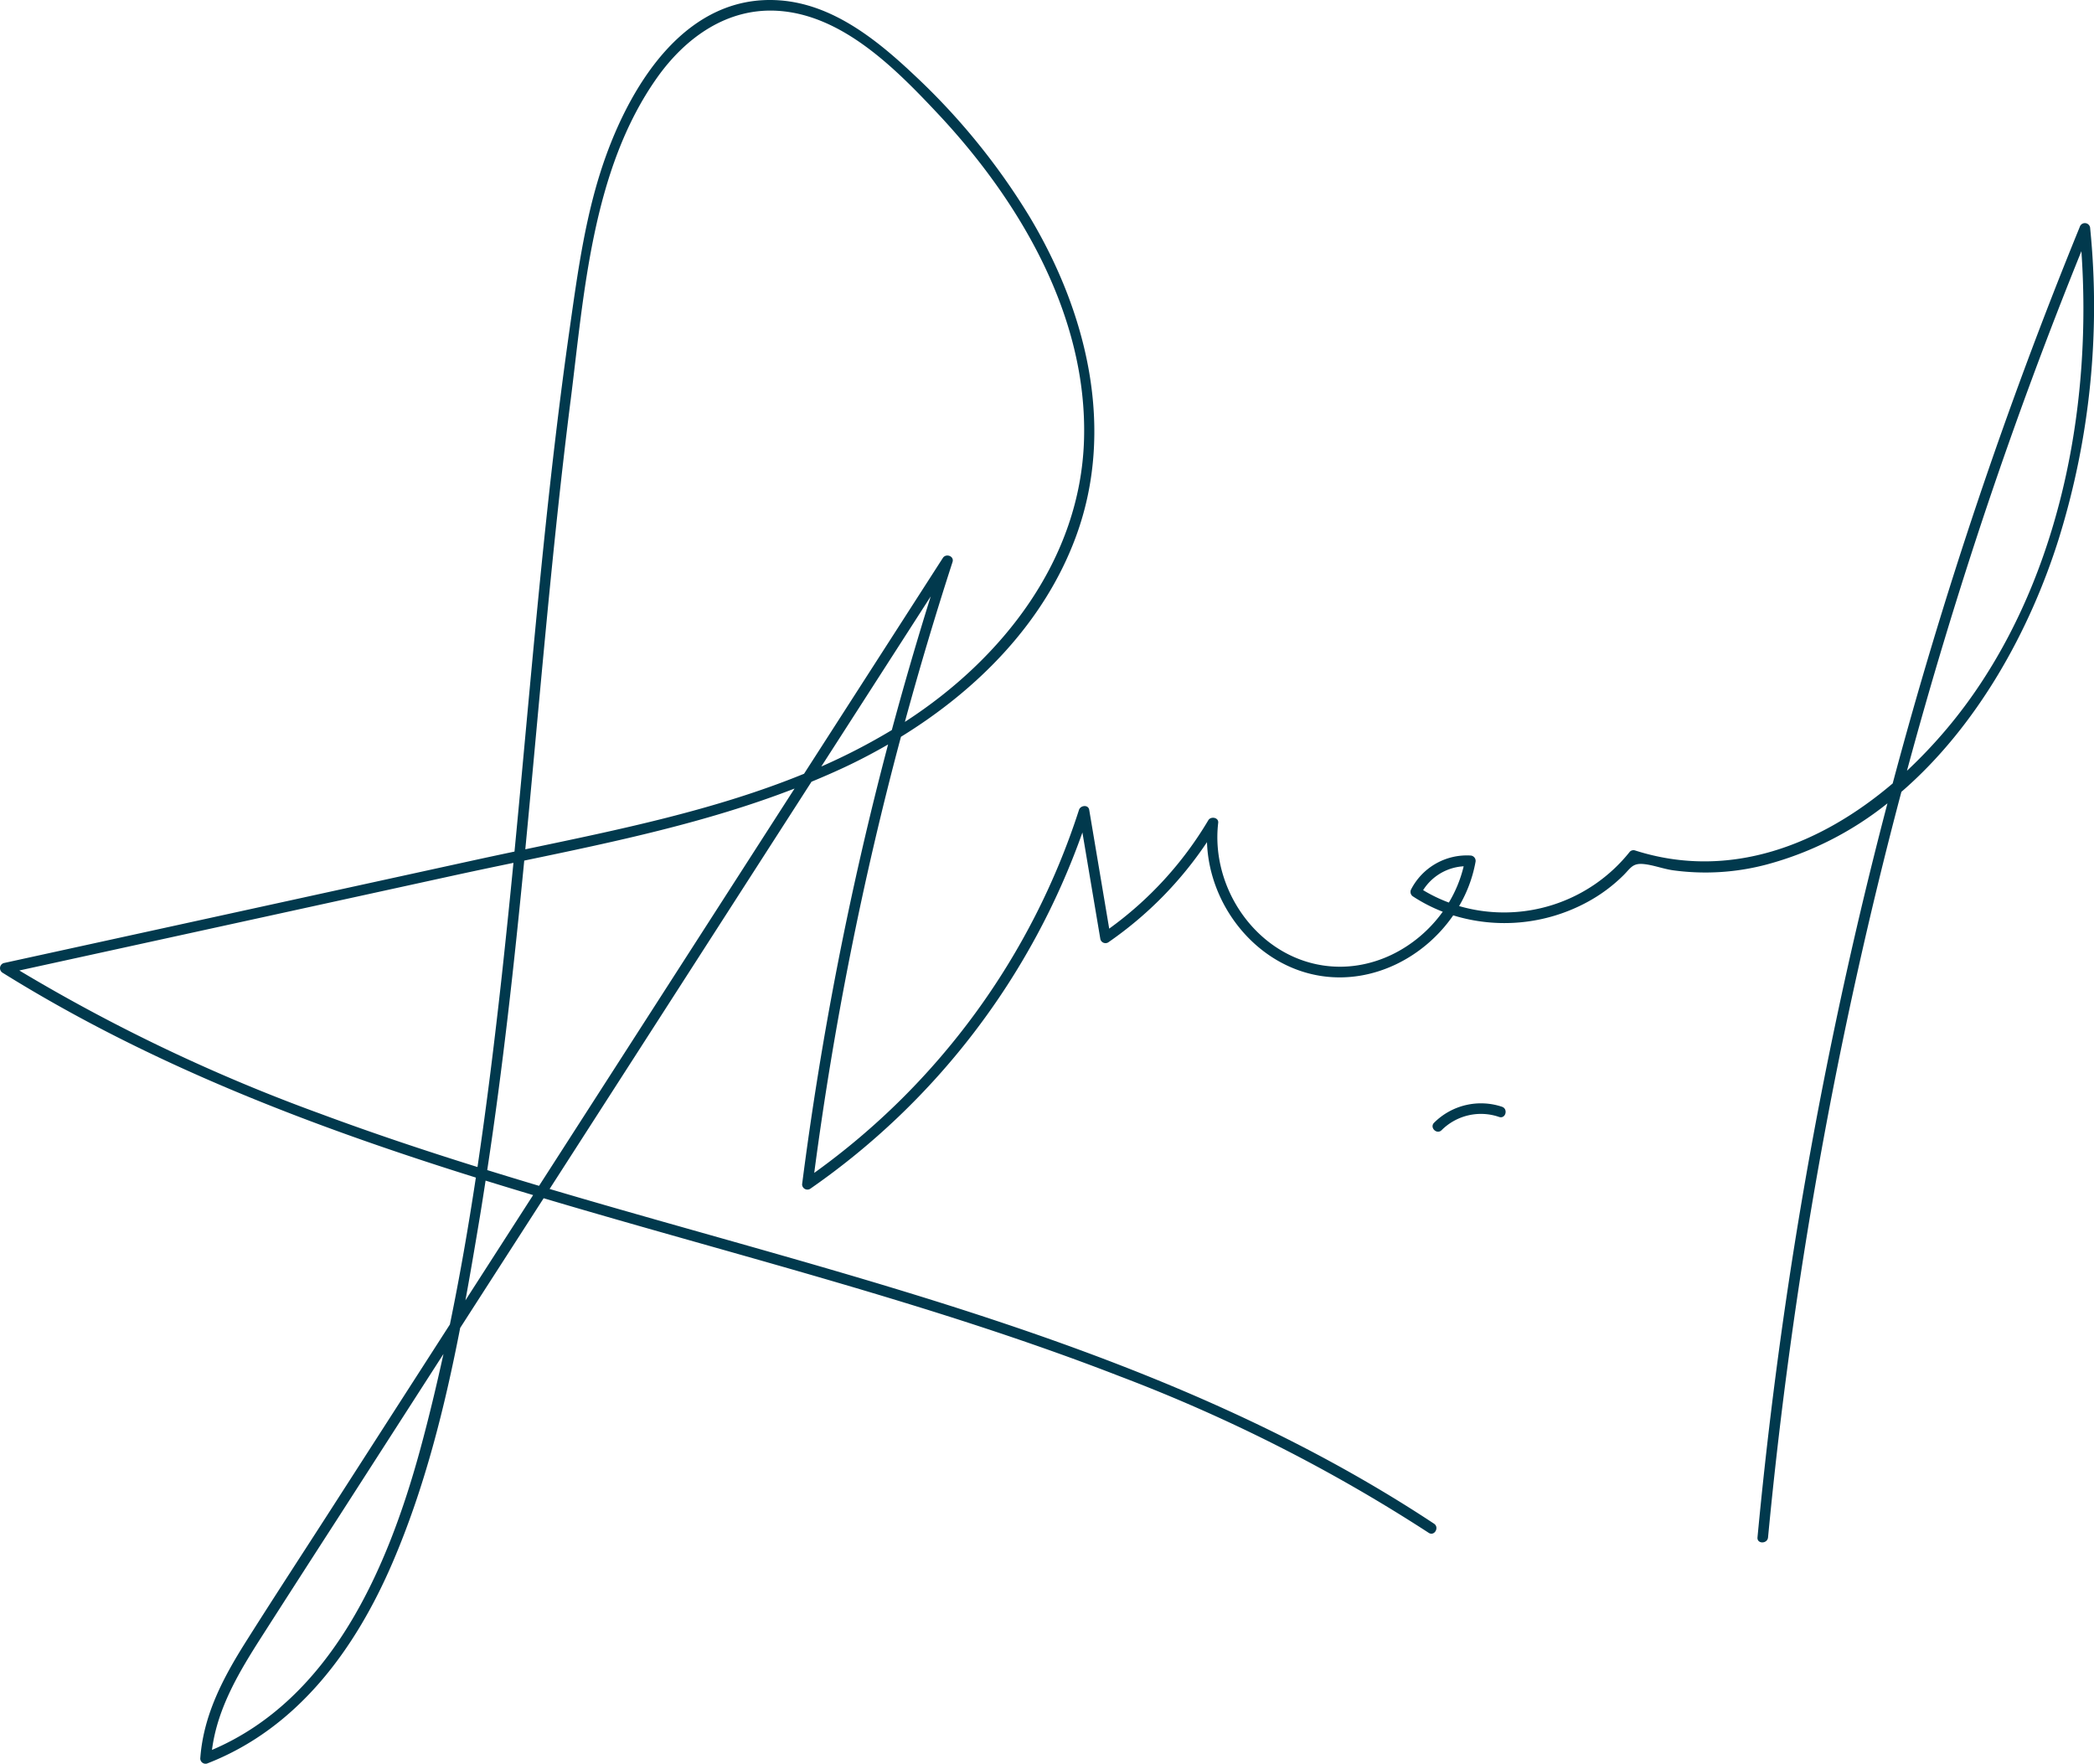 <svg xmlns="http://www.w3.org/2000/svg" xmlns:xlink="http://www.w3.org/1999/xlink" width="317.536" height="267.467" viewBox="0 0 317.536 267.467">
  <defs>
    <clipPath id="clip-path">
      <rect id="Rectangle_247" data-name="Rectangle 247" width="317.536" height="267.467" fill="#01394d"/>
    </clipPath>
  </defs>
  <g id="Groupe_5202" data-name="Groupe 5202" transform="translate(-88.272 -70.984)">
    <g id="Groupe_5201" data-name="Groupe 5201" transform="translate(88.272 70.984)" clip-path="url(#clip-path)">
      <path id="Tracé_25568" data-name="Tracé 25568" d="M316.956,34.617a.806.806,0,0,0-1.576-.214A702.535,702.535,0,0,0,287.008,118.8c-10.9,9.28-24.7,14.764-39.087,10.154a.779.779,0,0,0-.78.207,24.379,24.379,0,0,1-25.882,8.234,20.345,20.345,0,0,0,2.483-6.65.816.816,0,0,0-.774-1.016,9.51,9.51,0,0,0-8.975,5.116.821.821,0,0,0,.288,1.1,24.335,24.335,0,0,0,4.5,2.31c-4.059,5.645-10.956,9.211-18.11,8.151-10.129-1.5-17.107-11.706-15.943-21.627.1-.828-1.117-1.037-1.495-.405a54.716,54.716,0,0,1-15.032,16.444q-1.517-9.008-3.032-18.014c-.14-.833-1.325-.689-1.547,0a108.93,108.93,0,0,1-40.151,55.054,516.888,516.888,0,0,1,13.151-66.13c11.657-7.171,21.706-17.322,26.507-30.285C169.2,65.063,164.82,47.35,156.1,32.821a101.345,101.345,0,0,0-17.328-21.314C133.042,6.087,126.25.559,118.035.041c-13.8-.87-22.071,12.276-26.171,23.668C88.81,32.2,87.626,41.147,86.359,50.035c-1.524,10.694-2.769,21.427-3.88,32.171-1.615,15.63-2.952,31.287-4.461,46.927q-2.979.626-5.932,1.267L.572,146.038A.812.812,0,0,0,.38,147.5C22.841,161.484,47.2,170.761,72.16,178.568c-1.13,7.46-2.415,14.895-3.939,22.275L50.068,229.069c-4.267,6.635-8.59,13.237-12.8,19.911-3.461,5.491-6.423,11.1-6.9,17.674a.805.805,0,0,0,1.015.773c13.766-5.325,22.521-17.362,28.173-30.54,4.837-11.276,7.863-23.372,10.226-35.522q1.849-2.877,3.7-5.754L82.44,181.7c29.242,8.7,59.057,16,87.39,27.009a246.3,246.3,0,0,1,46.815,23.726c.864.571,1.668-.818.81-1.386-40.532-26.787-88.052-37.1-134.112-50.755l35.524-55.235q2.1-3.259,4.191-6.517c1.924-.8,3.832-1.628,5.712-2.53q2.99-1.437,5.9-3.121a520.96,520.96,0,0,0-13.039,66.7.806.806,0,0,0,1.207.693,110.724,110.724,0,0,0,41.3-54.046q1.363,8.1,2.726,16.193a.806.806,0,0,0,1.178.479A56.716,56.716,0,0,0,183.029,127.7c.308,9.679,7.569,18.869,17.428,20.314,7.862,1.153,15.544-2.88,19.909-9.209a26.369,26.369,0,0,0,20.238-1.965,23.9,23.9,0,0,0,5.617-4.153c1.047-1.052,1.35-1.809,2.963-1.667,1.474.13,3.016.737,4.5.949a36.176,36.176,0,0,0,14.264-.888,50.018,50.018,0,0,0,18.267-9.263q-8.721,33.252-14.143,67.269-3.482,21.923-5.564,44.035c-.1,1.027,1.507,1.02,1.6,0a700.211,700.211,0,0,1,20.22-113.045c11.509-9.951,19.525-24.472,23.909-38.516a118.773,118.773,0,0,0,4.719-46.94M86.509,60.879c2.067-16.363,3.248-35.109,13.1-49.056,4.3-6.091,10.659-10.7,18.425-10.177,9.794.659,17.821,8.82,24.163,15.572,12.437,13.243,22.732,30.736,22.185,49.45-.532,18.188-12.379,33.257-27.166,42.8q3.322-12.2,7.226-24.243c.291-.892-.989-1.359-1.466-.618l-21.047,32.725c-13.453,5.5-28.047,8.476-42.271,11.456,2.18-22.647,4-45.339,6.849-67.909M48.615,168.9A264.949,264.949,0,0,1,2.928,147.164l65.7-14.367c3.059-.669,6.141-1.313,9.231-1.956q-.828,8.509-1.753,17.007c-1.071,9.694-2.259,19.424-3.7,29.119-8.01-2.5-15.957-5.154-23.791-8.067M63.7,219.874c-4.9,17.921-13.41,37.759-31.555,45.483.828-6.415,4.186-11.945,7.638-17.336q5.6-8.746,11.236-17.47l16.23-25.236c-1.076,4.882-2.233,9.743-3.549,14.559m6.879-22.7c.78-4.258,1.5-8.512,2.2-12.73.3-1.8.576-3.611.856-5.416q3.6,1.115,7.208,2.194l-10.26,15.952M81.742,179.82q-3.938-1.175-7.857-2.39c2.369-15.584,4.088-31.245,5.612-46.93,13.842-2.878,27.848-5.828,40.991-10.925L81.742,179.82m42.8-63.587,16.594-25.8q-3.153,10.081-5.9,20.273a93.547,93.547,0,0,1-10.694,5.528m91.265,18.743a7.8,7.8,0,0,1,6.145-3.614,19.405,19.405,0,0,1-2.247,5.5,23.066,23.066,0,0,1-3.9-1.882m84.646-31.5a74.036,74.036,0,0,1-11.279,13.4q5.442-20.144,12.079-39.946,6.6-19.638,14.373-38.846c1.563,22.37-2.763,46.531-15.174,65.392" transform="translate(0 0)" fill="#01394d" fill-rule="evenodd"/>
      <path id="Tracé_25569" data-name="Tracé 25569" d="M396.592,297.855a10.063,10.063,0,0,0-10.288,2.416c-.738.725.4,1.859,1.134,1.134a8.442,8.442,0,0,1,8.727-2c.982.325,1.4-1.223.427-1.547" transform="translate(-168.83 -130.028)" fill="#01394d" fill-rule="evenodd"/>
    </g>
  </g>
</svg>
